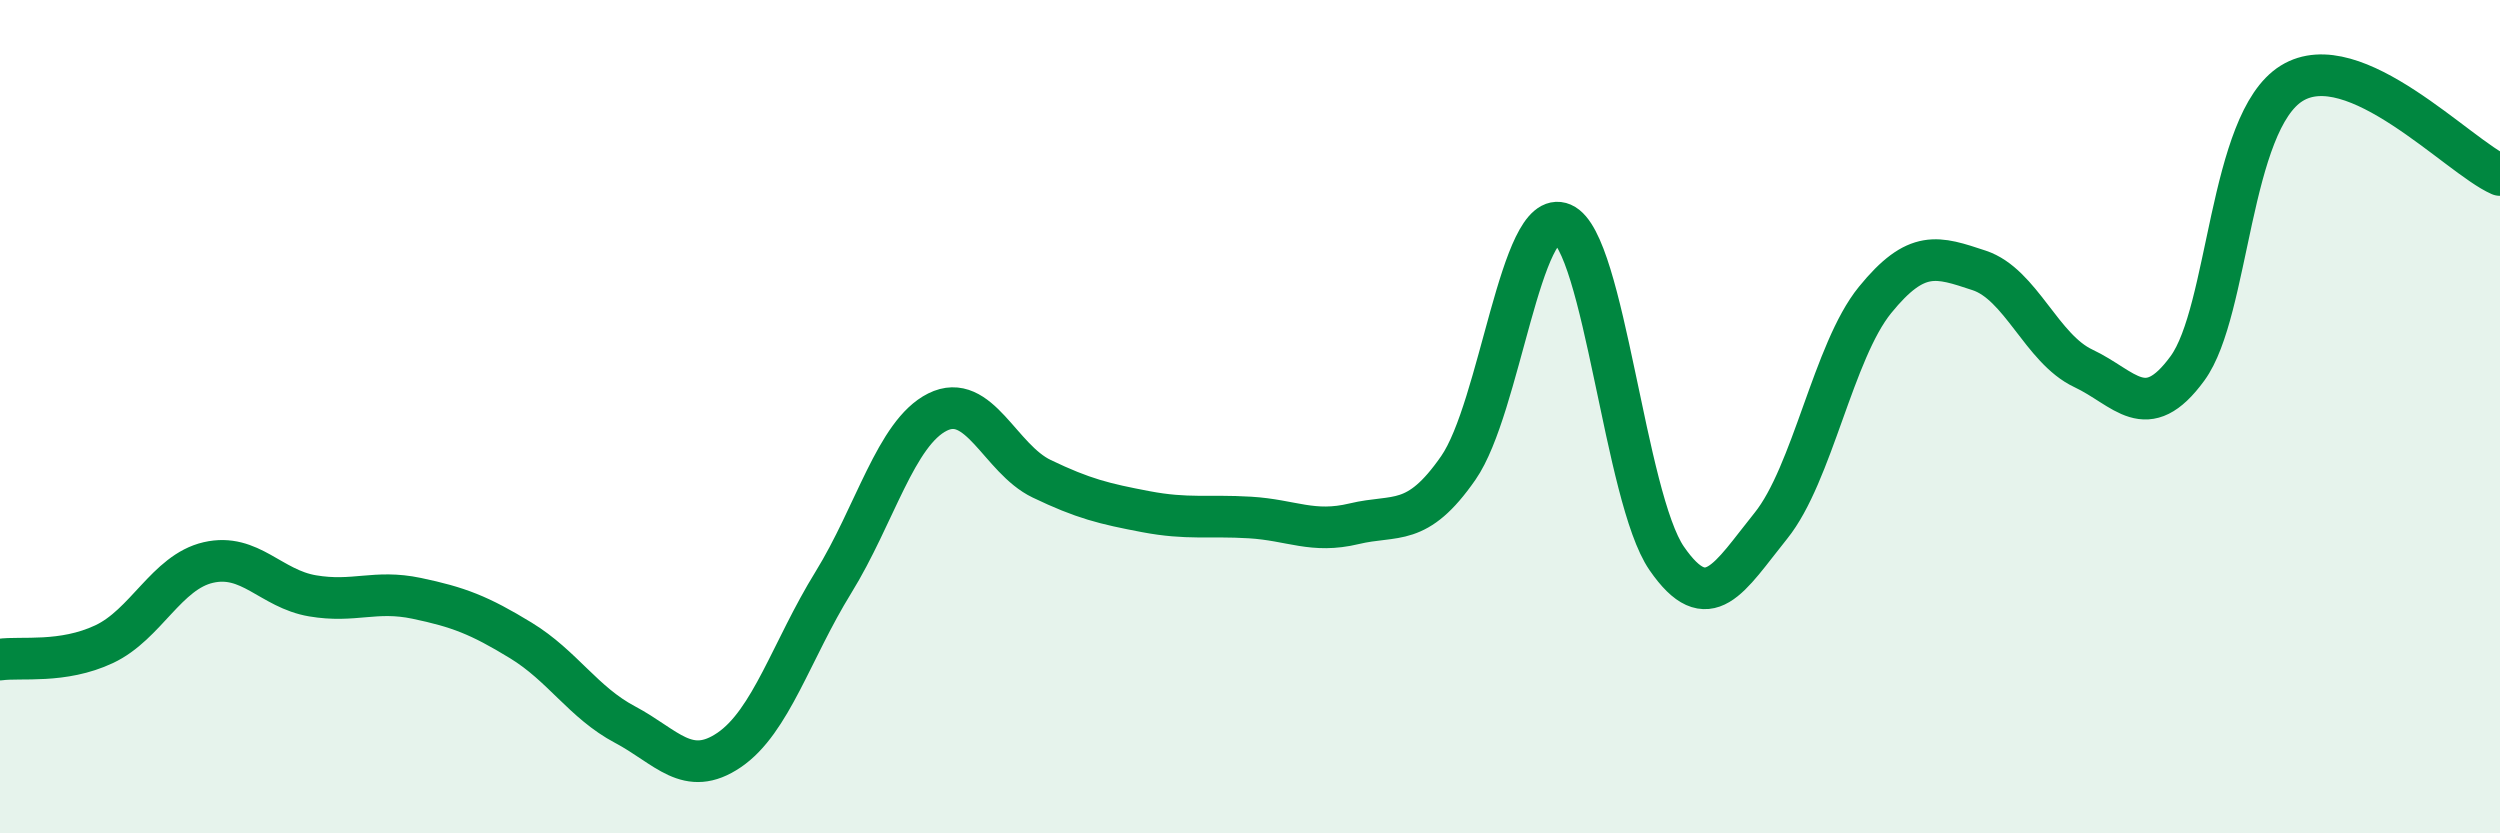 
    <svg width="60" height="20" viewBox="0 0 60 20" xmlns="http://www.w3.org/2000/svg">
      <path
        d="M 0,15.83 C 0.5,15.76 1.5,15.93 2.5,15.46 C 3.5,14.99 4,13.73 5,13.5 C 6,13.27 6.5,14.13 7.5,14.3 C 8.5,14.47 9,14.15 10,14.36 C 11,14.57 11.5,14.76 12.5,15.37 C 13.5,15.98 14,16.86 15,17.39 C 16,17.92 16.5,18.68 17.5,18 C 18.5,17.32 19,15.6 20,13.98 C 21,12.36 21.5,10.39 22.5,9.89 C 23.5,9.39 24,11.01 25,11.49 C 26,11.97 26.5,12.09 27.5,12.28 C 28.5,12.47 29,12.36 30,12.42 C 31,12.48 31.5,12.81 32.5,12.57 C 33.5,12.33 34,12.67 35,11.23 C 36,9.79 36.5,4.94 37.5,5.37 C 38.5,5.8 39,11.95 40,13.4 C 41,14.85 41.5,13.86 42.5,12.62 C 43.5,11.38 44,8.43 45,7.2 C 46,5.97 46.5,6.16 47.5,6.49 C 48.5,6.82 49,8.37 50,8.84 C 51,9.31 51.5,10.21 52.5,8.84 C 53.5,7.47 53.5,2.93 55,2 C 56.5,1.07 59,3.76 60,4.2L60 20L0 20Z"
        fill="#008740"
        opacity="0.1"
        stroke-linecap="round"
        stroke-linejoin="round"
      />
      <path
        d="M 0,15.83 C 0.5,15.76 1.5,15.93 2.5,15.46 C 3.5,14.99 4,13.73 5,13.5 C 6,13.27 6.5,14.13 7.5,14.3 C 8.5,14.47 9,14.15 10,14.36 C 11,14.57 11.5,14.76 12.5,15.37 C 13.5,15.98 14,16.86 15,17.39 C 16,17.92 16.5,18.68 17.5,18 C 18.5,17.32 19,15.6 20,13.98 C 21,12.36 21.5,10.39 22.5,9.89 C 23.5,9.39 24,11.01 25,11.49 C 26,11.97 26.5,12.09 27.5,12.28 C 28.5,12.47 29,12.36 30,12.42 C 31,12.48 31.5,12.81 32.5,12.57 C 33.5,12.33 34,12.67 35,11.23 C 36,9.79 36.5,4.94 37.5,5.37 C 38.5,5.8 39,11.95 40,13.4 C 41,14.85 41.5,13.86 42.5,12.62 C 43.5,11.38 44,8.43 45,7.2 C 46,5.97 46.5,6.16 47.5,6.49 C 48.5,6.82 49,8.37 50,8.84 C 51,9.31 51.5,10.21 52.5,8.84 C 53.5,7.47 53.5,2.93 55,2 C 56.5,1.07 59,3.76 60,4.2"
        stroke="#008740"
        stroke-width="1"
        fill="none"
        stroke-linecap="round"
        stroke-linejoin="round"
      />
    </svg>
  